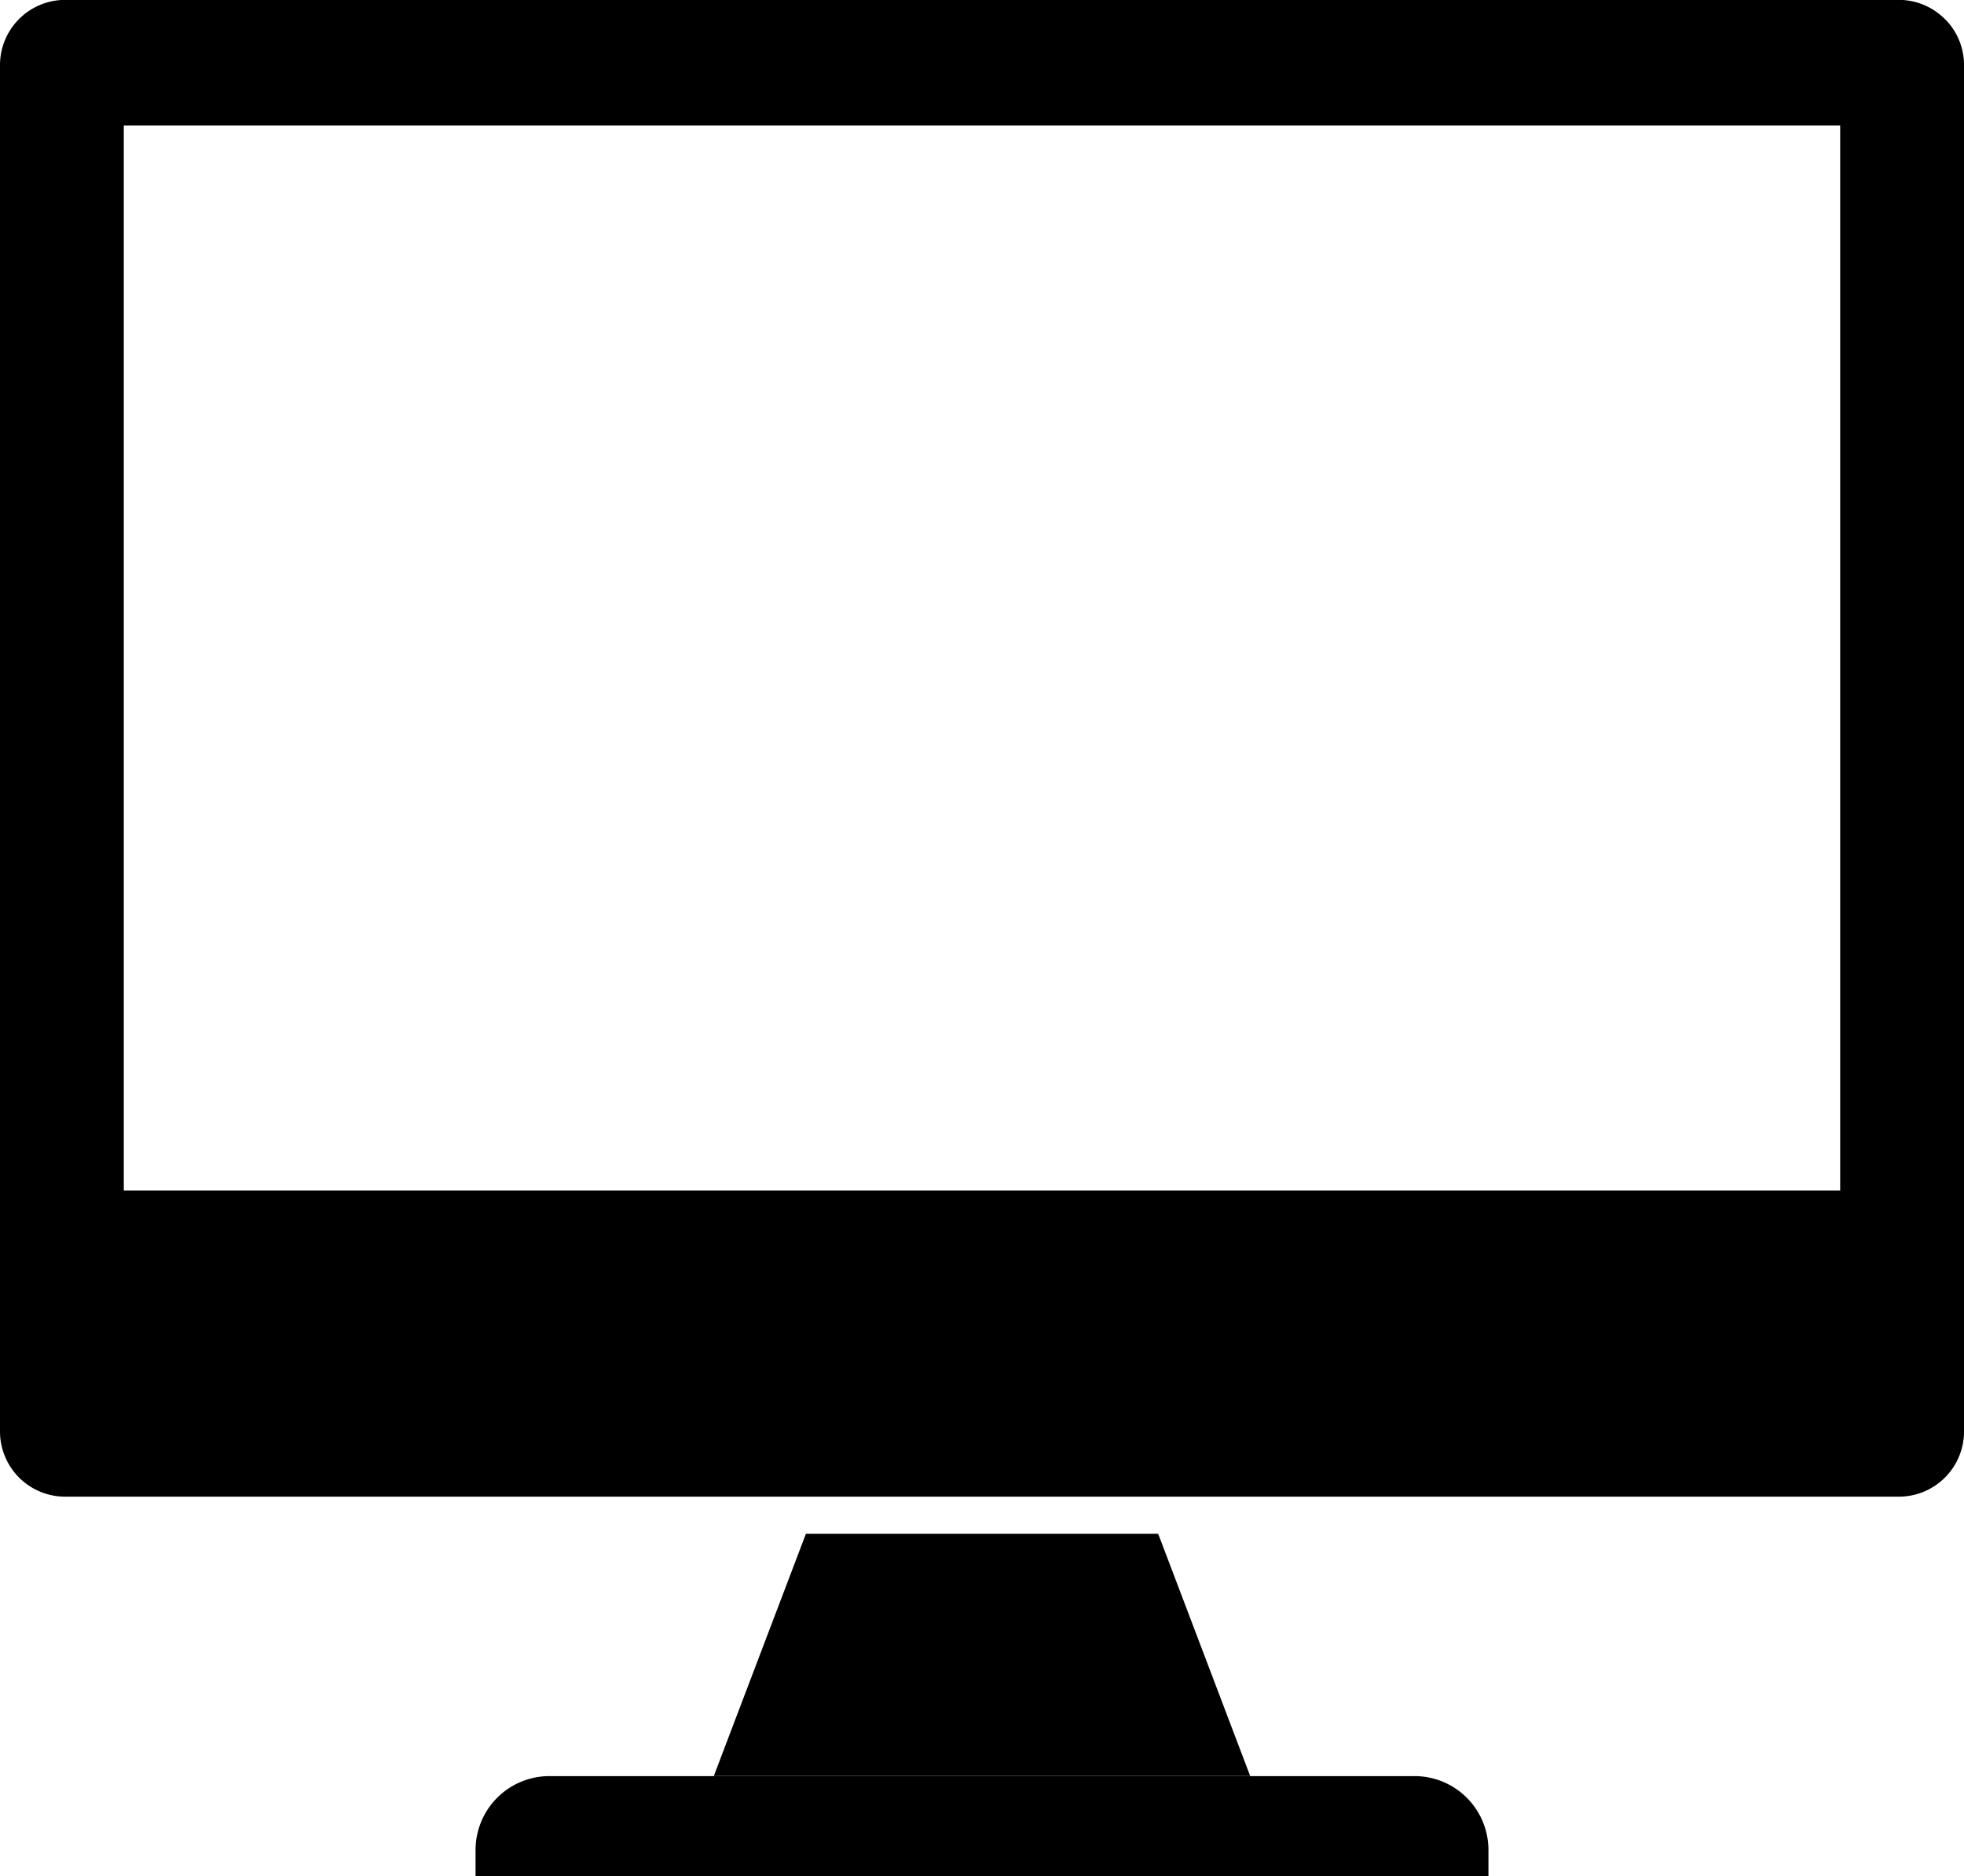 <svg xmlns="http://www.w3.org/2000/svg" xmlns:xlink="http://www.w3.org/1999/xlink" width="61.956" height="59.183" viewBox="0 0 61.956 59.183">
  <defs>
    <clipPath id="clip-path">
      <rect id="長方形_69" data-name="長方形 69" width="61.956" height="59.183" transform="translate(0 0)"/>
    </clipPath>
  </defs>
  <g id="グループ_59" data-name="グループ 59" transform="translate(-1065.487 -2008)">
    <g id="グループ_58" data-name="グループ 58" transform="translate(1065.487 2008)">
      <g id="グループ_57" data-name="グループ 57" transform="translate(0 0)" clip-path="url(#clip-path)">
        <path id="パス_214" data-name="パス 214" d="M61.353.606A2.05,2.05,0,0,0,59.9,0H2.057A2.057,2.057,0,0,0,0,2.061v43.1a2.057,2.057,0,0,0,2.057,2.057H59.9a2.057,2.057,0,0,0,2.057-2.057V2.061a2.052,2.052,0,0,0-.6-1.455M3.905,3.961H58.05v33.6H3.905Z" transform="translate(0 -0.004)"/>
        <path id="パス_215" data-name="パス 215" d="M739.964,1561.4h-16.92l.314-.827,2.591-6.814h11.111l.078.2Z" transform="translate(-700.526 -1505.374)"/>
        <path id="パス_216" data-name="パス 216" d="M513.66,1802.247H481.708v-.823a2.331,2.331,0,0,1,2.331-2.331h27.29a2.331,2.331,0,0,1,2.331,2.331Z" transform="translate(-466.706 -1743.064)"/>
      </g>
    </g>
  </g>
</svg>
